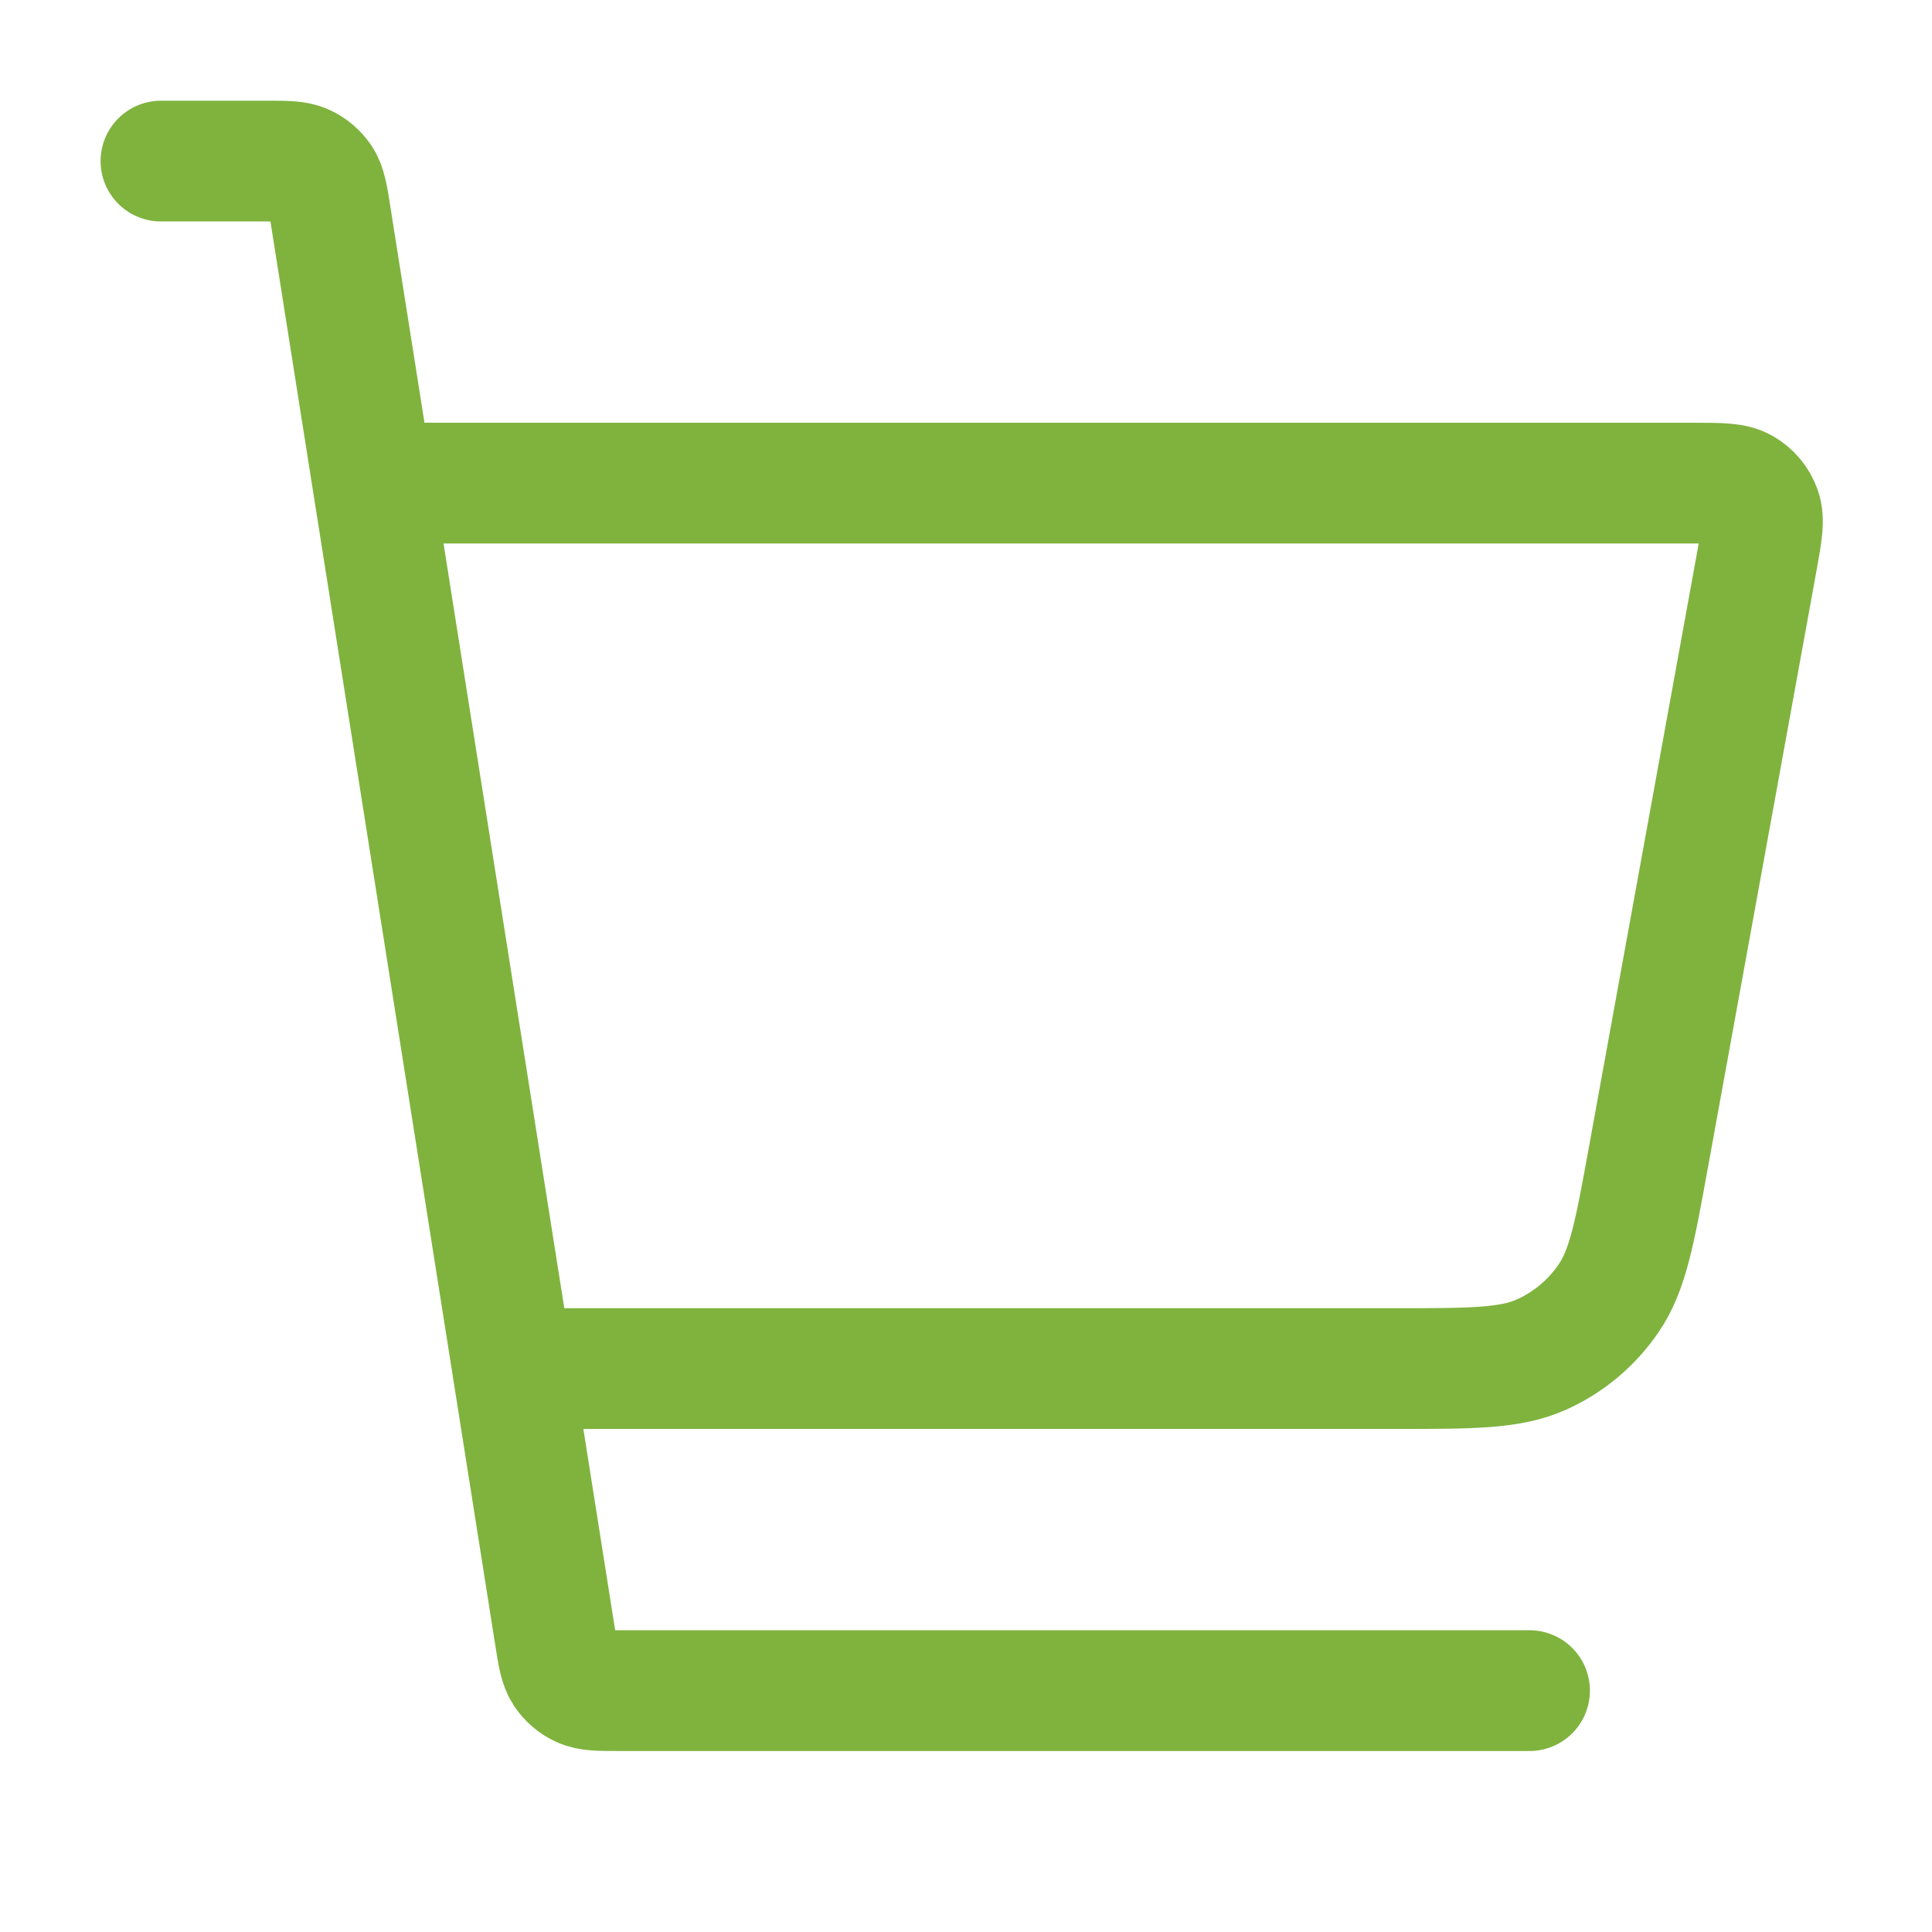 <svg xmlns="http://www.w3.org/2000/svg" width="16" height="16" viewBox="0 0 16 16" fill="none"><path d="M4.334 11.334H11.553C12.186 11.334 12.503 11.334 12.761 11.22C12.989 11.119 13.183 10.956 13.323 10.75C13.482 10.517 13.539 10.205 13.652 9.582L14.553 4.629C14.592 4.413 14.611 4.305 14.581 4.221C14.555 4.147 14.503 4.085 14.435 4.046C14.357 4.001 14.247 4.001 14.028 4.001H3.334M1.333 1.334H2.211C2.373 1.334 2.454 1.334 2.519 1.364C2.577 1.39 2.626 1.432 2.661 1.484C2.7 1.544 2.713 1.624 2.738 1.784L4.596 13.55C4.621 13.71 4.634 13.79 4.673 13.85C4.708 13.903 4.757 13.945 4.814 13.971C4.88 14.001 4.961 14.001 5.123 14.001H12.667" stroke="#7FB33E" stroke-linecap="round" stroke-linejoin="round"></path></svg>